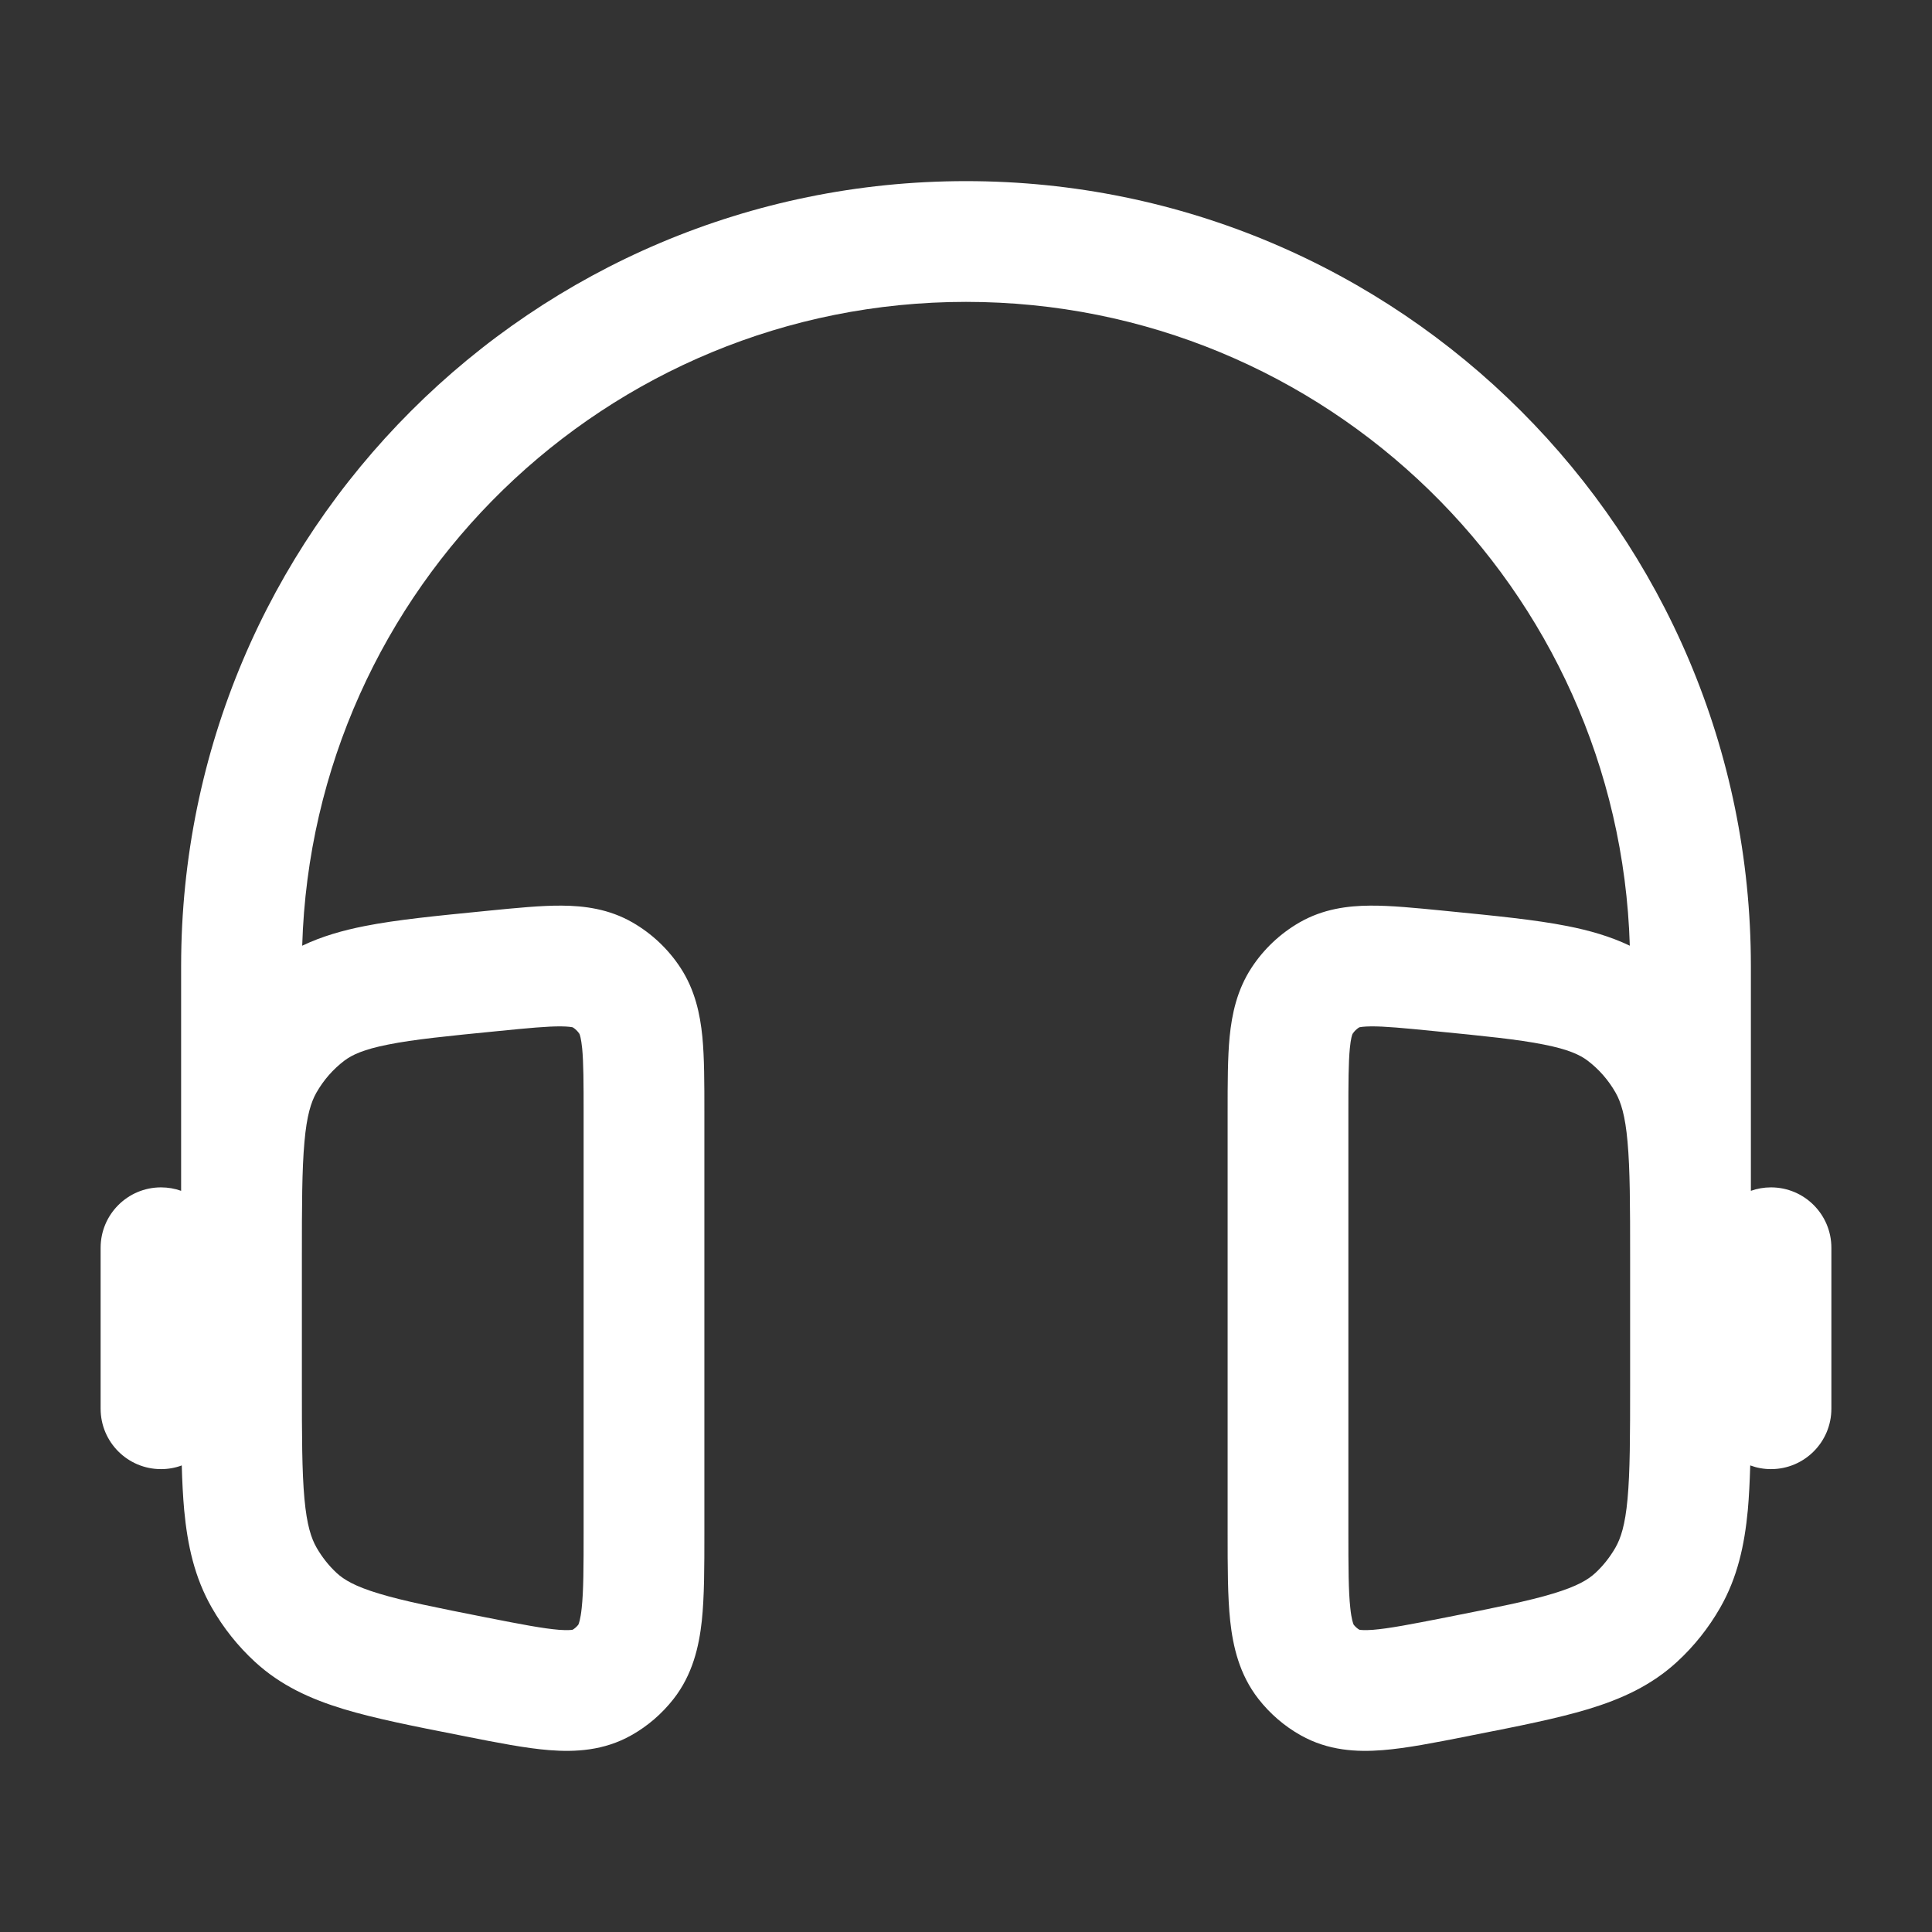 <svg width="24" height="24" viewBox="0 0 24 24" fill="none" xmlns="http://www.w3.org/2000/svg">
<rect x="0" y="0" width="24" height="24" fill="#333333" stroke="none"/>
<path fill-rule="evenodd" clip-rule="evenodd" d="M2.25 12C2.25 6.615 6.615 2.25 12 2.25C17.385 2.25 21.75 6.615 21.75 12V14.793C21.828 14.765 21.912 14.75 22 14.75C22.414 14.75 22.75 15.086 22.75 15.5V17.5C22.75 17.914 22.414 18.25 22 18.25C21.909 18.25 21.823 18.234 21.742 18.204C21.736 18.405 21.727 18.59 21.712 18.759C21.671 19.194 21.584 19.595 21.369 19.971C21.226 20.221 21.046 20.448 20.834 20.643C20.514 20.938 20.142 21.106 19.731 21.231C19.343 21.348 18.86 21.444 18.288 21.556L18.214 21.571C17.824 21.648 17.47 21.718 17.174 21.741C16.857 21.766 16.499 21.749 16.157 21.556C15.954 21.442 15.776 21.288 15.633 21.105C15.396 20.802 15.317 20.455 15.282 20.136C15.25 19.835 15.25 19.464 15.25 19.048V13.812C15.25 13.458 15.25 13.14 15.275 12.879C15.303 12.6 15.365 12.299 15.548 12.02C15.699 11.79 15.902 11.598 16.141 11.46C16.436 11.29 16.744 11.252 17.021 11.25C17.278 11.248 17.586 11.279 17.922 11.312L17.992 11.319C18.578 11.377 19.071 11.425 19.47 11.504C19.744 11.558 20.003 11.632 20.246 11.748C20.113 7.309 16.472 3.75 12 3.75C7.528 3.75 3.887 7.309 3.754 11.748C3.997 11.632 4.256 11.558 4.53 11.504C4.929 11.425 5.422 11.377 6.008 11.319L6.078 11.312C6.414 11.279 6.722 11.248 6.978 11.25C7.256 11.252 7.564 11.29 7.859 11.46C8.098 11.598 8.301 11.79 8.452 12.02C8.635 12.299 8.697 12.6 8.725 12.879C8.75 13.14 8.75 13.458 8.75 13.812V19.048C8.75 19.464 8.75 19.835 8.718 20.136C8.683 20.455 8.604 20.802 8.367 21.105C8.224 21.288 8.046 21.442 7.843 21.556C7.501 21.749 7.143 21.766 6.825 21.741C6.531 21.718 6.176 21.648 5.786 21.571L5.712 21.556C5.14 21.444 4.657 21.348 4.269 21.231C3.858 21.106 3.486 20.938 3.166 20.643C2.954 20.448 2.774 20.221 2.631 19.971C2.416 19.595 2.329 19.194 2.288 18.759C2.273 18.59 2.263 18.405 2.258 18.204C2.178 18.234 2.091 18.25 2 18.25C1.586 18.25 1.25 17.914 1.25 17.5V15.5C1.25 15.086 1.586 14.75 2 14.75C2.088 14.75 2.172 14.765 2.25 14.793V12ZM3.75 17.193C3.75 17.845 3.751 18.282 3.782 18.62C3.812 18.946 3.866 19.109 3.933 19.226C4.001 19.344 4.085 19.45 4.182 19.54C4.274 19.625 4.41 19.706 4.704 19.795C5.012 19.889 5.421 19.97 6.037 20.092C6.479 20.179 6.746 20.23 6.943 20.246C7.05 20.254 7.098 20.248 7.114 20.245C7.139 20.23 7.163 20.209 7.184 20.183C7.19 20.171 7.211 20.119 7.226 19.976C7.249 19.765 7.25 19.476 7.25 19.01V13.845C7.25 13.447 7.249 13.204 7.232 13.024C7.219 12.899 7.203 12.853 7.198 12.843C7.175 12.808 7.146 12.781 7.115 12.762C7.102 12.759 7.061 12.751 6.968 12.75C6.8 12.749 6.572 12.77 6.191 12.808C5.56 12.87 5.14 12.912 4.821 12.976C4.516 13.036 4.374 13.104 4.279 13.175C4.139 13.281 4.019 13.417 3.929 13.576C3.865 13.69 3.811 13.854 3.782 14.185C3.751 14.526 3.75 14.97 3.75 15.628V17.193ZM20.25 15.628C20.25 14.97 20.249 14.526 20.218 14.185C20.189 13.854 20.135 13.69 20.071 13.576C19.981 13.417 19.861 13.281 19.721 13.175C19.626 13.104 19.484 13.036 19.179 12.976C18.86 12.912 18.44 12.87 17.809 12.808C17.428 12.77 17.2 12.749 17.032 12.75C16.939 12.751 16.898 12.759 16.885 12.762C16.854 12.781 16.825 12.808 16.802 12.843C16.797 12.853 16.78 12.899 16.768 13.024C16.751 13.204 16.75 13.447 16.75 13.845V19.01C16.75 19.476 16.751 19.765 16.774 19.976C16.789 20.119 16.81 20.171 16.816 20.183C16.837 20.209 16.861 20.23 16.886 20.245C16.902 20.248 16.95 20.254 17.057 20.246C17.254 20.23 17.521 20.179 17.963 20.092C18.579 19.97 18.988 19.889 19.296 19.795C19.59 19.706 19.726 19.625 19.818 19.54C19.915 19.45 19.999 19.344 20.067 19.226C20.134 19.109 20.188 18.946 20.218 18.62C20.249 18.282 20.25 17.845 20.25 17.193V15.628Z" fill="white"/>
</svg>
